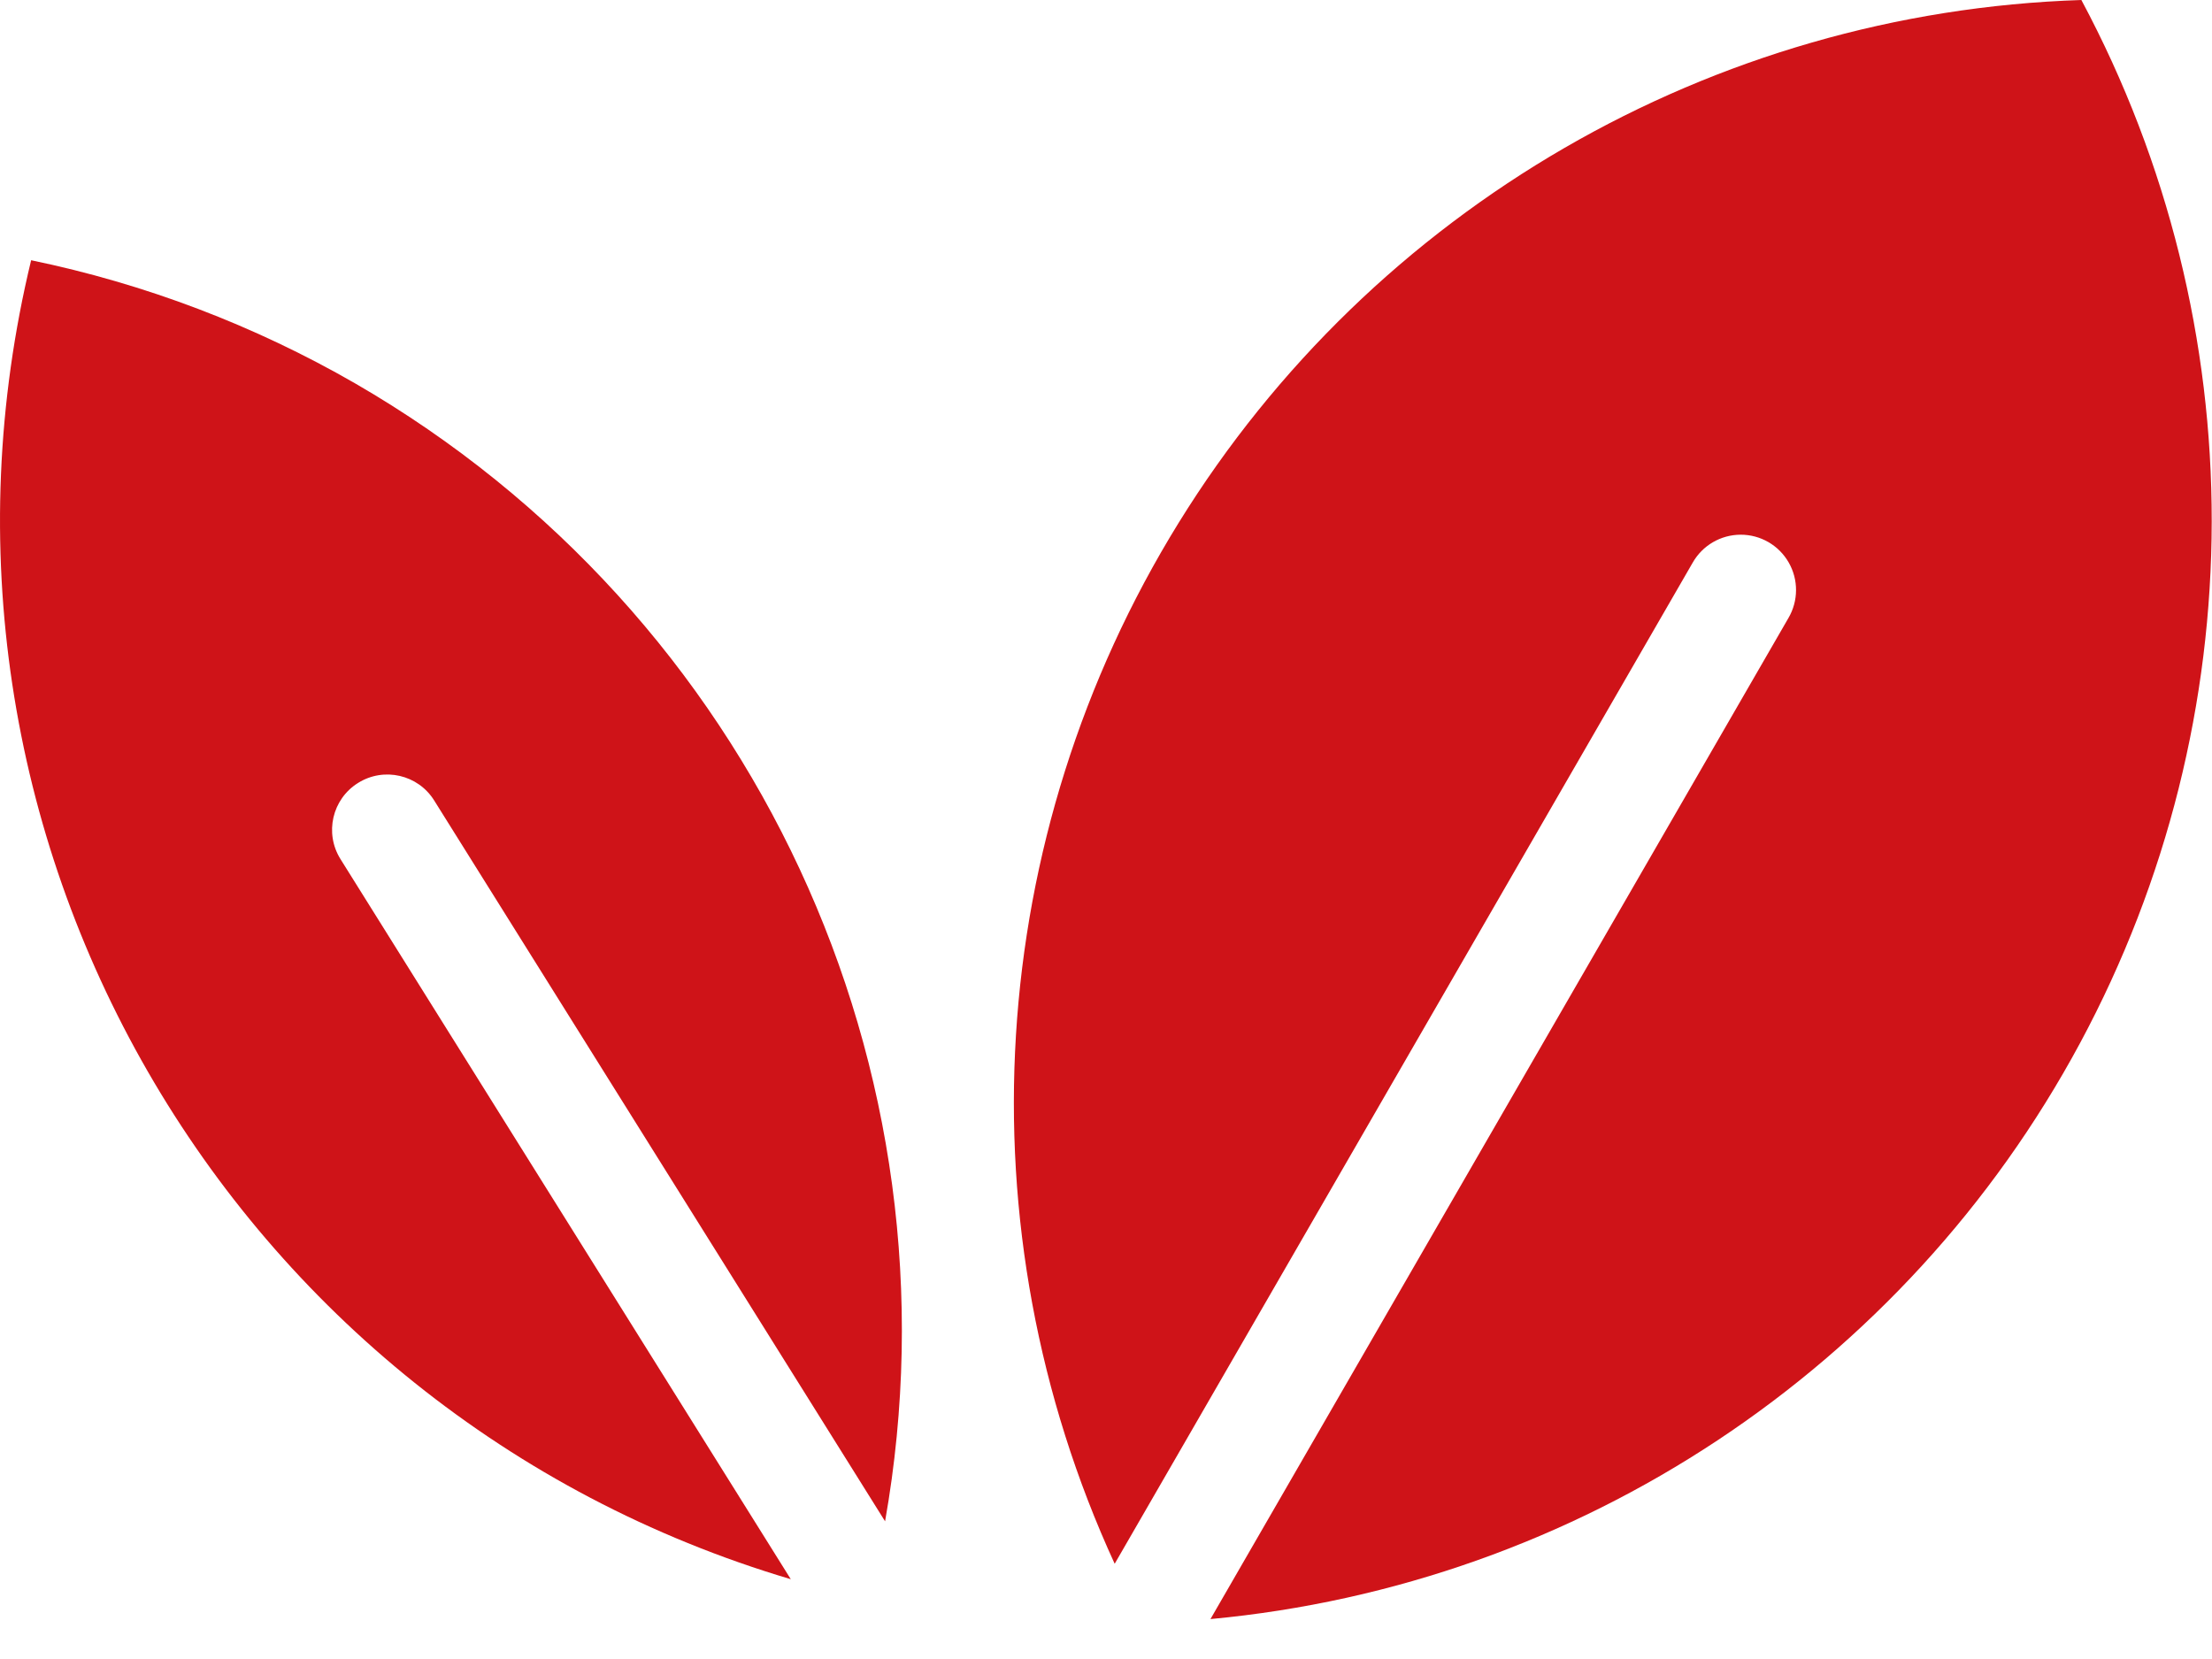 <svg xmlns="http://www.w3.org/2000/svg" xmlns:xlink="http://www.w3.org/1999/xlink" width="40px" height="30px" viewBox="0 0 40.0 30.0"><defs><clipPath id="i0"><path d="M1440,0 L1440,6845 L0,6845 L0,0 L1440,0 Z"></path></clipPath><clipPath id="i1"><path d="M19.304,0 C22.455,5.894 22.446,12.975 19.28,18.862 C16.114,24.748 10.21,28.658 3.555,29.278 L14.007,11.175 C14.188,10.865 14.19,10.482 14.011,10.171 C13.833,9.86 13.501,9.668 13.142,9.669 C12.783,9.67 12.452,9.863 12.275,10.175 L1.823,28.278 C-0.968,22.204 -0.533,15.137 2.981,9.452 C6.496,3.766 12.624,0.218 19.304,0 Z"></path></clipPath><clipPath id="i2"><path d="M0.563,0 C2.623,0.426 4.602,1.178 6.424,2.228 C13.626,6.391 17.455,14.613 16.005,22.804 L7.852,9.77 C7.56,9.301 6.943,9.159 6.475,9.452 C6.006,9.744 5.864,10.361 6.157,10.829 L14.3,23.851 C4.103,20.824 -1.935,10.339 0.563,0 Z"></path></clipPath></defs><g transform="translate(-561.0 -2051.0)"><g clip-path="url(#i0)"><g transform="translate(436.0 1819.0)"><g transform="translate(125 232)"><g transform="translate(18.334 0.0)"><g clip-path="url(#i1)"><polygon points="1.77635684e-15,0 21.661,0 21.661,29.278 1.77635684e-15,29.278 1.77635684e-15,0" stroke="none" fill="#CF1318"></polygon></g></g><g transform="translate(0.0 4.706)"><g clip-path="url(#i2)"><polygon points="0,0 16.309,0 16.309,23.851 0,23.851 0,0" stroke="none" fill="#CF1318"></polygon></g></g></g></g></g></g></svg>